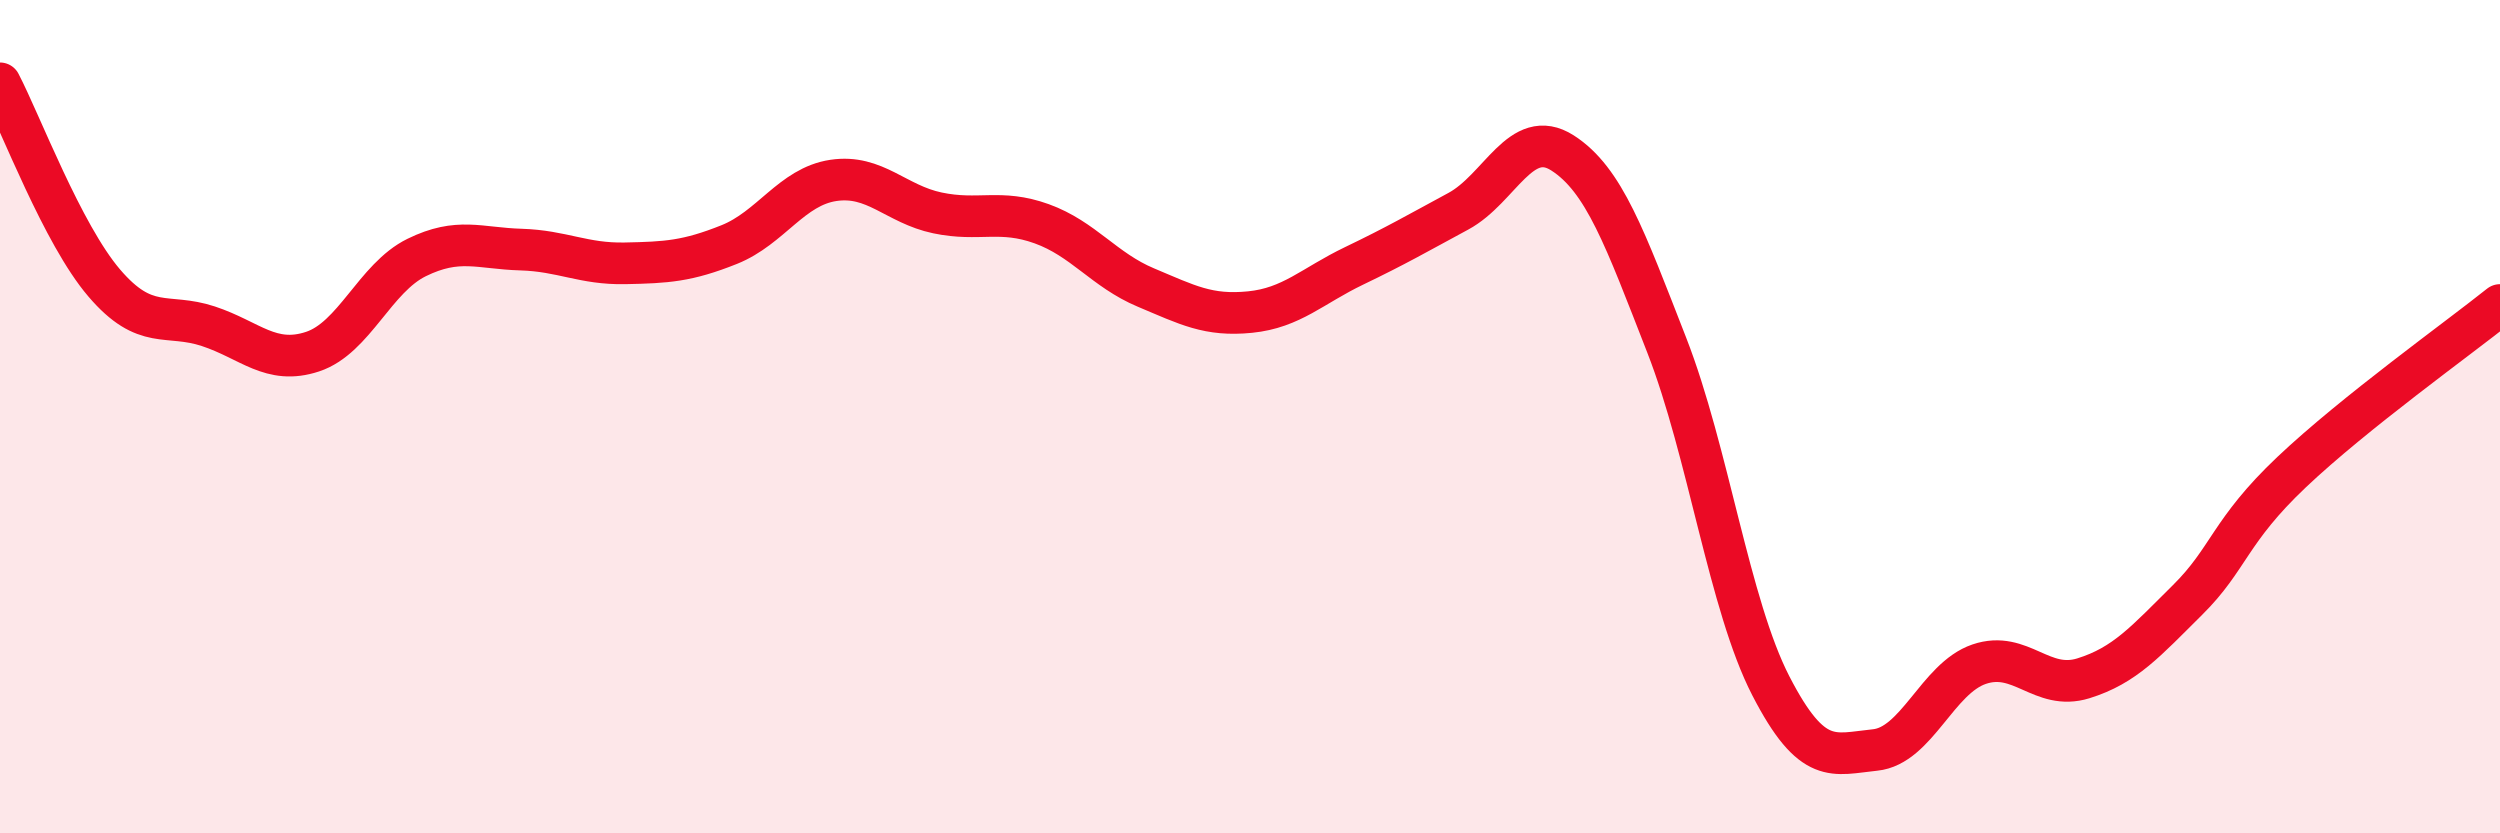 
    <svg width="60" height="20" viewBox="0 0 60 20" xmlns="http://www.w3.org/2000/svg">
      <path
        d="M 0,2 C 0.5,2.96 1.5,5.62 2.5,6.79 C 3.5,7.96 4,7.5 5,7.83 C 6,8.16 6.5,8.77 7.5,8.44 C 8.5,8.11 9,6.67 10,6.18 C 11,5.69 11.5,5.96 12.5,5.99 C 13.5,6.02 14,6.34 15,6.32 C 16,6.3 16.5,6.27 17.5,5.87 C 18.5,5.47 19,4.48 20,4.33 C 21,4.18 21.5,4.9 22.5,5.11 C 23.5,5.32 24,5.01 25,5.37 C 26,5.73 26.5,6.48 27.5,6.9 C 28.5,7.32 29,7.59 30,7.49 C 31,7.39 31.5,6.86 32.5,6.38 C 33.5,5.9 34,5.61 35,5.07 C 36,4.53 36.5,3.03 37.5,3.67 C 38.5,4.31 39,5.72 40,8.28 C 41,10.84 41.5,14.52 42.5,16.46 C 43.5,18.4 44,18.1 45,18 C 46,17.9 46.5,16.28 47.5,15.94 C 48.5,15.6 49,16.59 50,16.28 C 51,15.97 51.5,15.39 52.5,14.4 C 53.5,13.41 53.5,12.75 55,11.33 C 56.5,9.91 59,8.12 60,7.32L60 20L0 20Z"
        fill="#EB0A25"
        opacity="0.1"
        stroke-linecap="round"
        stroke-linejoin="round"
      />
      <path
        d="M 0,2 C 0.5,2.96 1.5,5.62 2.5,6.79 C 3.5,7.96 4,7.5 5,7.83 C 6,8.16 6.5,8.77 7.5,8.44 C 8.5,8.11 9,6.67 10,6.18 C 11,5.69 11.5,5.96 12.5,5.99 C 13.5,6.02 14,6.34 15,6.32 C 16,6.3 16.5,6.27 17.5,5.87 C 18.5,5.47 19,4.48 20,4.33 C 21,4.18 21.5,4.9 22.5,5.11 C 23.5,5.32 24,5.01 25,5.37 C 26,5.73 26.5,6.48 27.5,6.9 C 28.5,7.32 29,7.59 30,7.49 C 31,7.39 31.5,6.86 32.5,6.38 C 33.5,5.9 34,5.61 35,5.07 C 36,4.53 36.5,3.03 37.5,3.67 C 38.5,4.31 39,5.72 40,8.28 C 41,10.84 41.5,14.52 42.5,16.46 C 43.5,18.4 44,18.1 45,18 C 46,17.9 46.5,16.28 47.5,15.94 C 48.5,15.6 49,16.59 50,16.28 C 51,15.97 51.5,15.39 52.5,14.4 C 53.5,13.41 53.5,12.75 55,11.33 C 56.5,9.91 59,8.12 60,7.32"
        stroke="#EB0A25"
        stroke-width="1"
        fill="none"
        stroke-linecap="round"
        stroke-linejoin="round"
      />
    </svg>
  